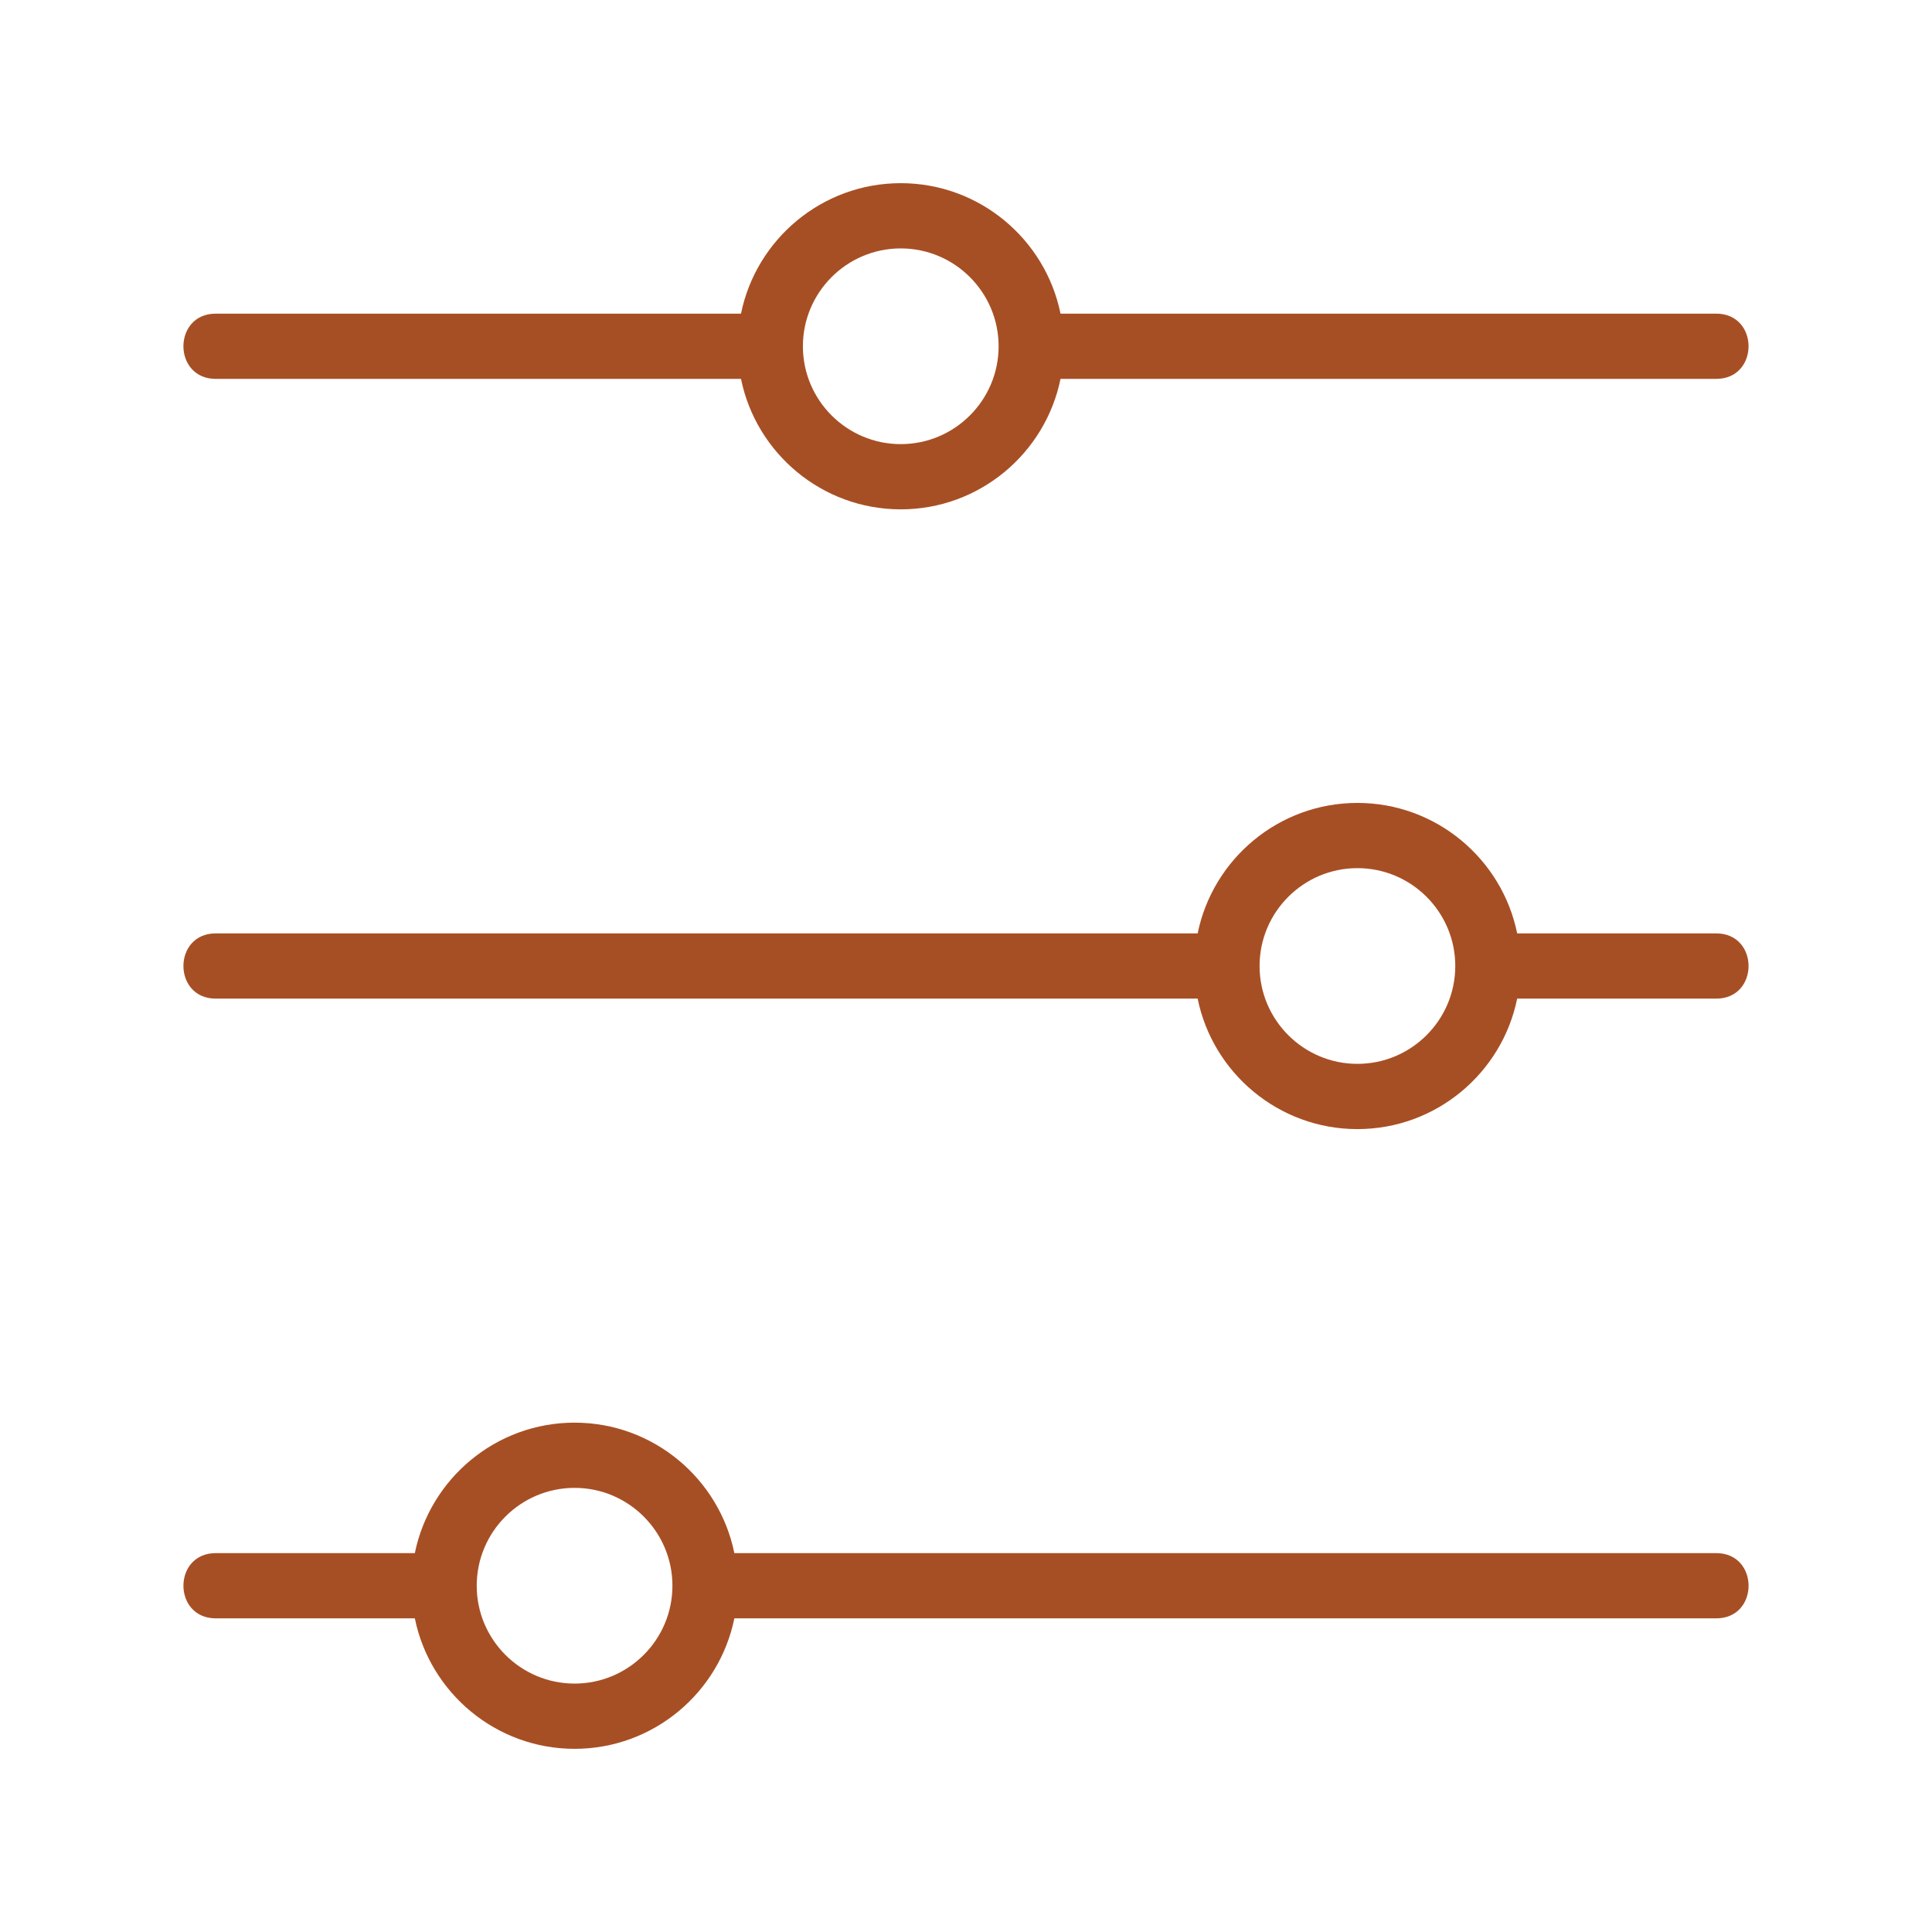<?xml version="1.0" encoding="UTF-8"?>
<svg id="Layer_1" data-name="Layer 1" xmlns="http://www.w3.org/2000/svg" viewBox="0 0 1000 1000">
  <defs>
    <style>
      .cls-1 {
        fill: #a74f24;
        stroke-width: 0px;
      }
    </style>
  </defs>
  <path class="cls-1" d="M888.31,803.89h-508.21c-7.83-38.49-41.94-67.53-82.69-67.53s-74.86,29.04-82.69,67.53h-103.02c-22.35,0-22.32,33.77,0,33.77h103.02c7.83,38.49,41.94,67.53,82.69,67.53s74.86-29.04,82.69-67.53h508.21c22.35,0,22.32-33.77,0-33.77ZM297.4,871.42c-27.92,0-50.65-22.72-50.65-50.65s22.72-50.65,50.65-50.65,50.65,22.72,50.65,50.65-22.72,50.65-50.65,50.65Z"/>
  <path class="cls-1" d="M888.31,483.12h-103.02c-7.83-38.49-41.94-67.53-82.69-67.53s-74.86,29.04-82.69,67.53H111.69c-22.35,0-22.32,33.77,0,33.77h508.21c7.83,38.49,41.94,67.53,82.69,67.53s74.86-29.04,82.69-67.53h103.02c22.35,0,22.32-33.77,0-33.77ZM702.6,550.65c-27.92,0-50.65-22.72-50.65-50.65s22.72-50.65,50.65-50.65,50.65,22.72,50.65,50.65-22.72,50.65-50.65,50.65Z"/>
  <path class="cls-1" d="M111.69,196.11h271.85c7.83,38.49,41.94,67.53,82.69,67.53s74.86-29.04,82.69-67.53h339.38c22.35,0,22.32-33.77,0-33.77h-339.38c-7.83-38.49-41.94-67.53-82.69-67.53s-74.86,29.04-82.69,67.53H111.69c-22.35,0-22.32,33.77,0,33.77h0ZM466.23,128.58c27.92,0,50.65,22.72,50.65,50.65s-22.72,50.65-50.65,50.65-50.65-22.72-50.65-50.65,22.72-50.65,50.65-50.65Z"/>
</svg>